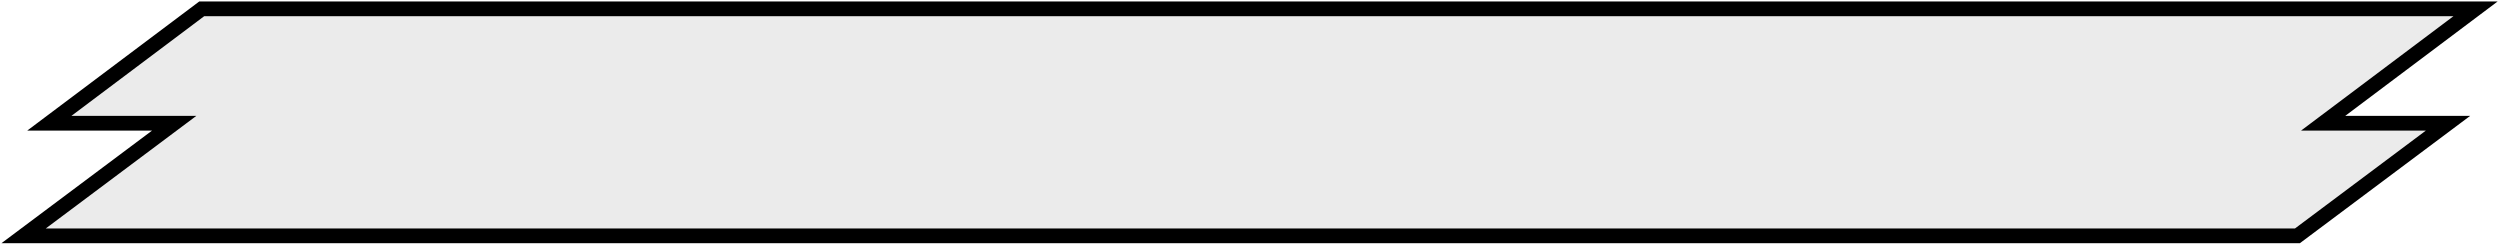 <svg width="848" height="83" viewBox="0 0 848 83" fill="none" xmlns="http://www.w3.org/2000/svg">
<g filter="url(#filter0_ii_2001_962)">
<path d="M68.42 3L16.72 41.808H59.077L8 80H779.28L830.356 41.808H788L839.7 3H68.42Z" fill="#EBEBEB"/>
</g>
<path d="M68.42 3L16.72 41.808H59.077L8 80H779.28L830.356 41.808H788L839.7 3H68.42Z" stroke="black" stroke-width="5"/>
<defs>
<filter id="filter0_ii_2001_962" x="0.482" y="0.5" width="846.713" height="82" filterUnits="userSpaceOnUse" color-interpolation-filters="sRGB">
<feFlood flood-opacity="0" result="BackgroundImageFix"/>
<feBlend mode="normal" in="SourceGraphic" in2="BackgroundImageFix" result="shape"/>
<feColorMatrix in="SourceAlpha" type="matrix" values="0 0 0 0 0 0 0 0 0 0 0 0 0 0 0 0 0 0 127 0" result="hardAlpha"/>
<feOffset dx="-21" dy="11"/>
<feComposite in2="hardAlpha" operator="arithmetic" k2="-1" k3="1"/>
<feColorMatrix type="matrix" values="0 0 0 0 1 0 0 0 0 1 0 0 0 0 1 0 0 0 1 0"/>
<feBlend mode="normal" in2="shape" result="effect1_innerShadow_2001_962"/>
<feColorMatrix in="SourceAlpha" type="matrix" values="0 0 0 0 0 0 0 0 0 0 0 0 0 0 0 0 0 0 127 0" result="hardAlpha"/>
<feOffset dx="21" dy="-11"/>
<feComposite in2="hardAlpha" operator="arithmetic" k2="-1" k3="1"/>
<feColorMatrix type="matrix" values="0 0 0 0 0.779 0 0 0 0 0.779 0 0 0 0 0.779 0 0 0 1 0"/>
<feBlend mode="normal" in2="effect1_innerShadow_2001_962" result="effect2_innerShadow_2001_962"/>
</filter>
</defs>
</svg>
